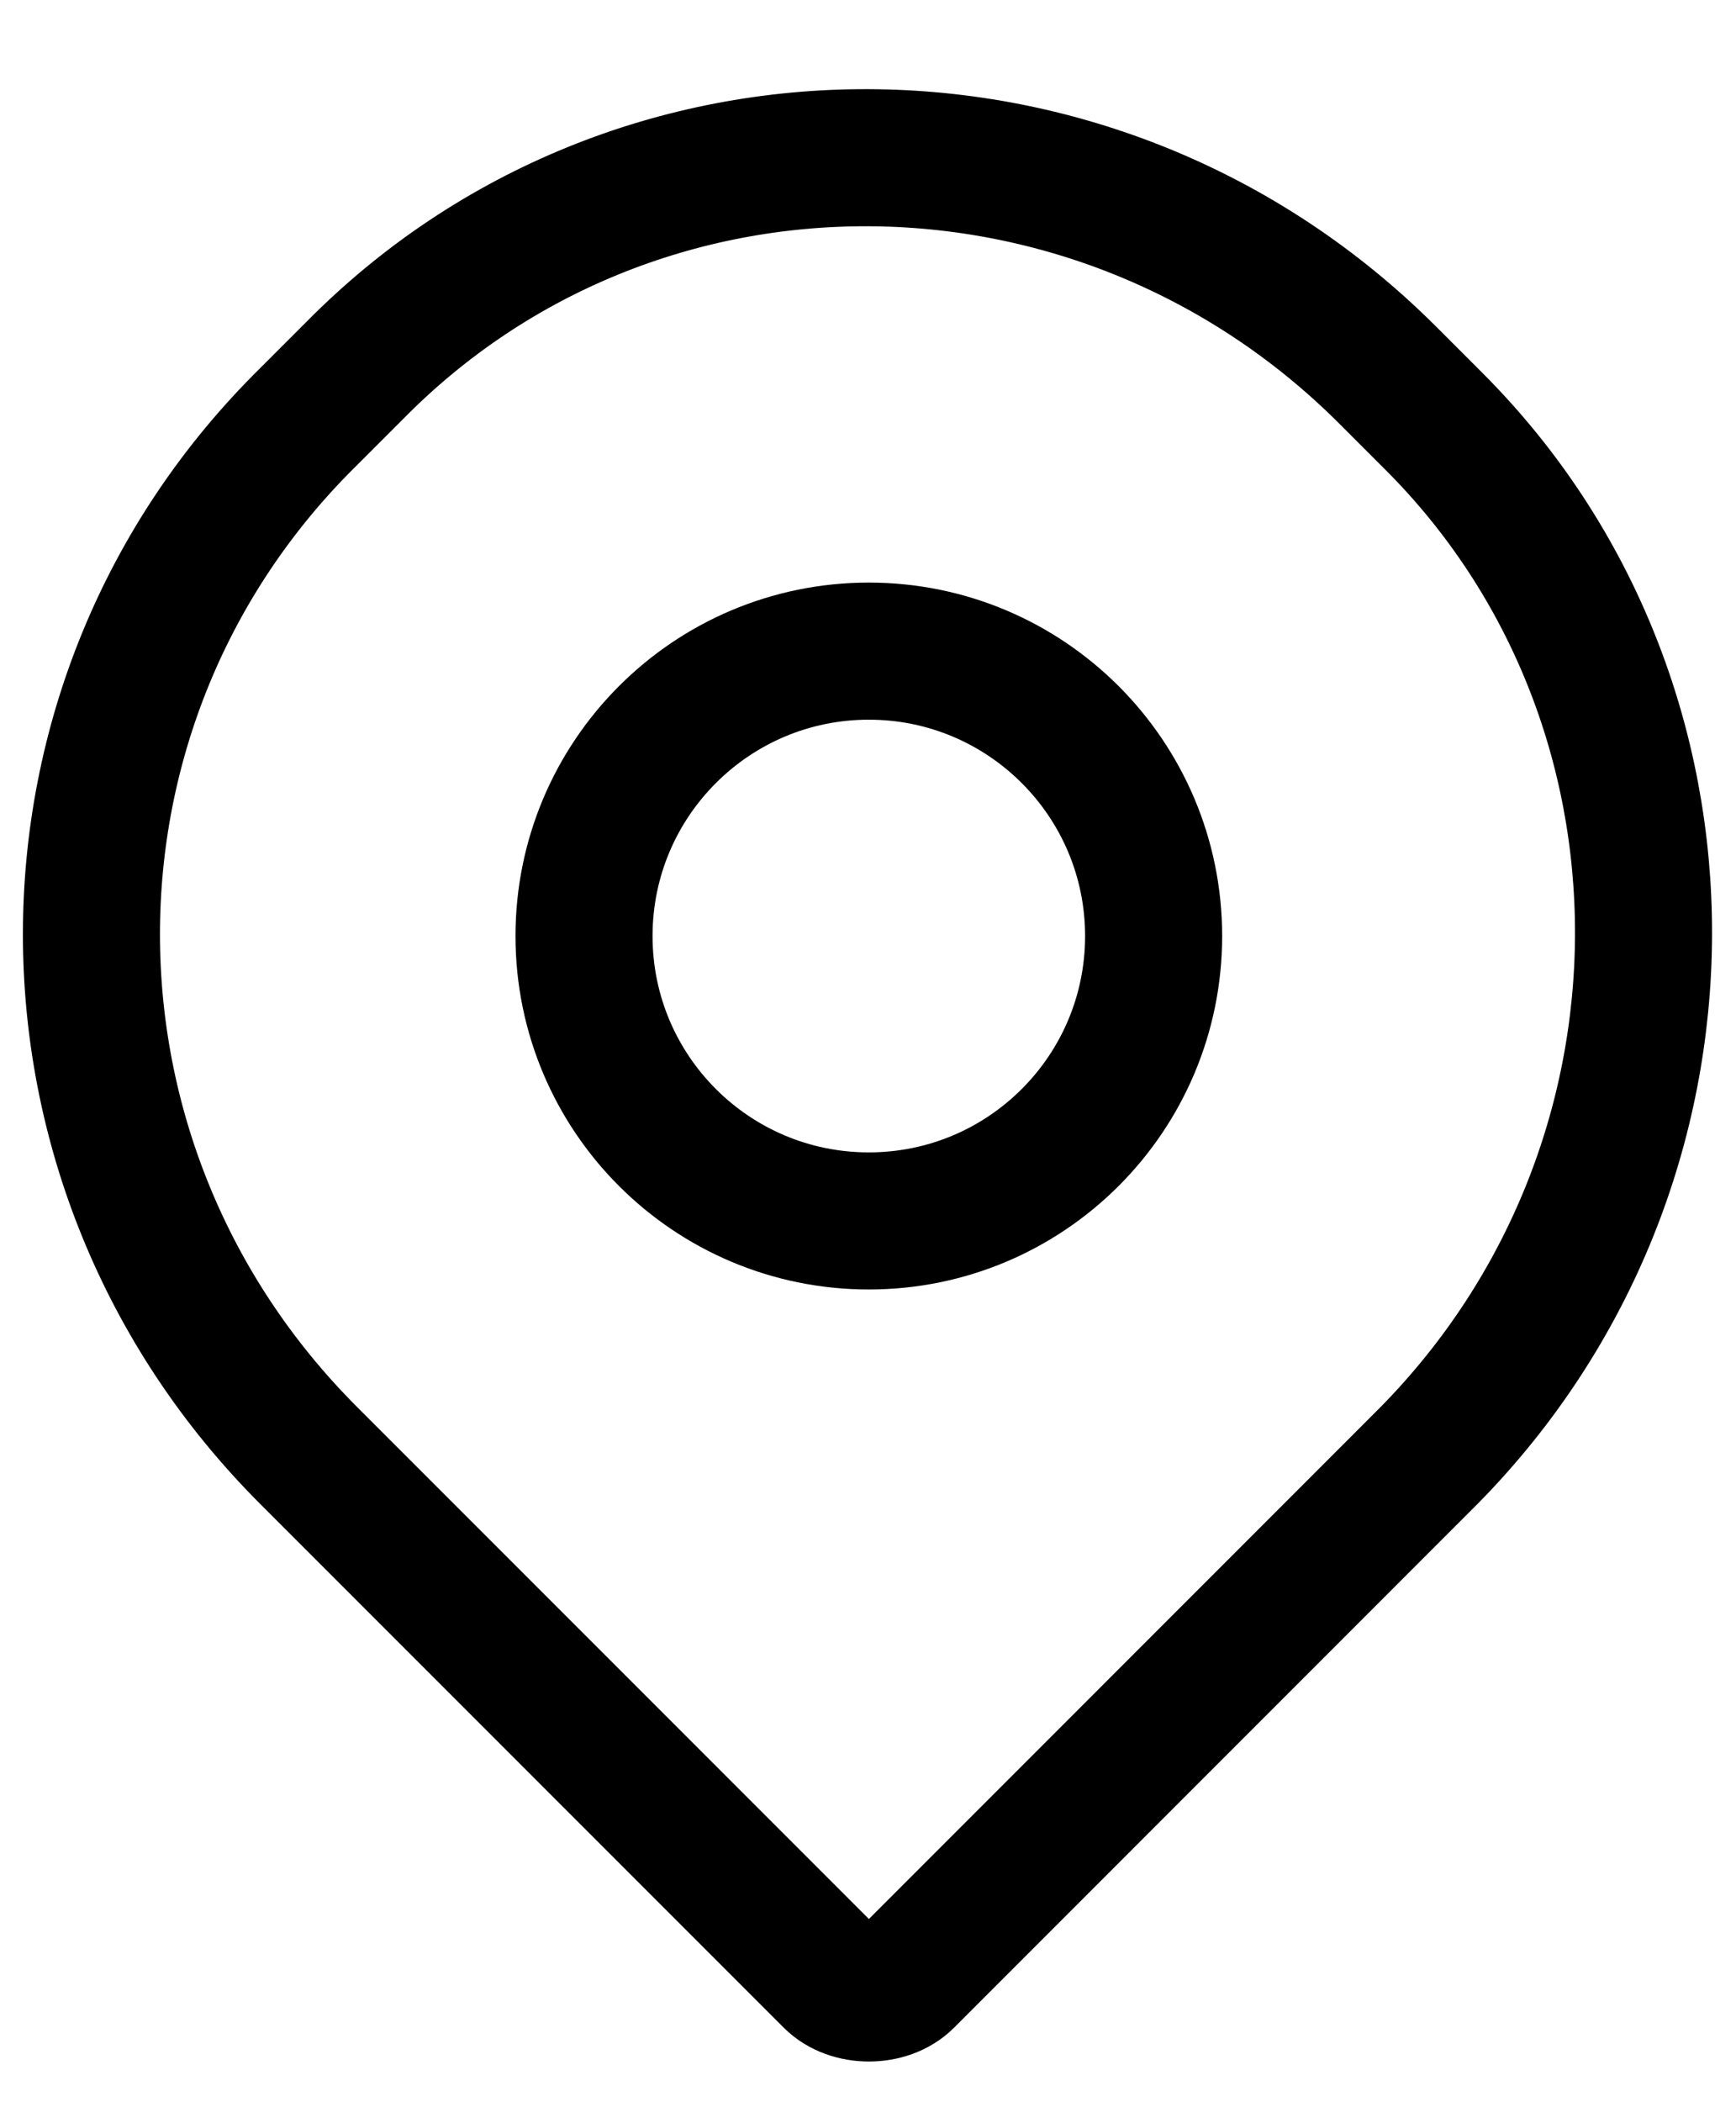 <svg width="19" height="23" viewBox="0 0 19 23" fill="none" xmlns="http://www.w3.org/2000/svg">
<path d="M15.643 15.922L9.912 21.654C9.711 21.855 9.309 21.855 9.108 21.654L3.376 15.922C0.209 12.755 0.209 7.677 3.376 4.56L3.879 4.057C6.946 0.94 12.024 0.94 15.191 4.107L15.694 4.61C18.761 7.677 18.761 12.755 15.643 15.922Z" stroke="black" stroke-width="1.5" stroke-miterlimit="10" stroke-linecap="round"/>
<path d="M9.509 13.358C11.23 13.358 12.626 11.963 12.626 10.241C12.626 8.52 11.23 7.124 9.509 7.124C7.787 7.124 6.392 8.52 6.392 10.241C6.392 11.963 7.787 13.358 9.509 13.358Z" stroke="black" stroke-width="1.5" stroke-miterlimit="10" stroke-linecap="round"/>
</svg>
